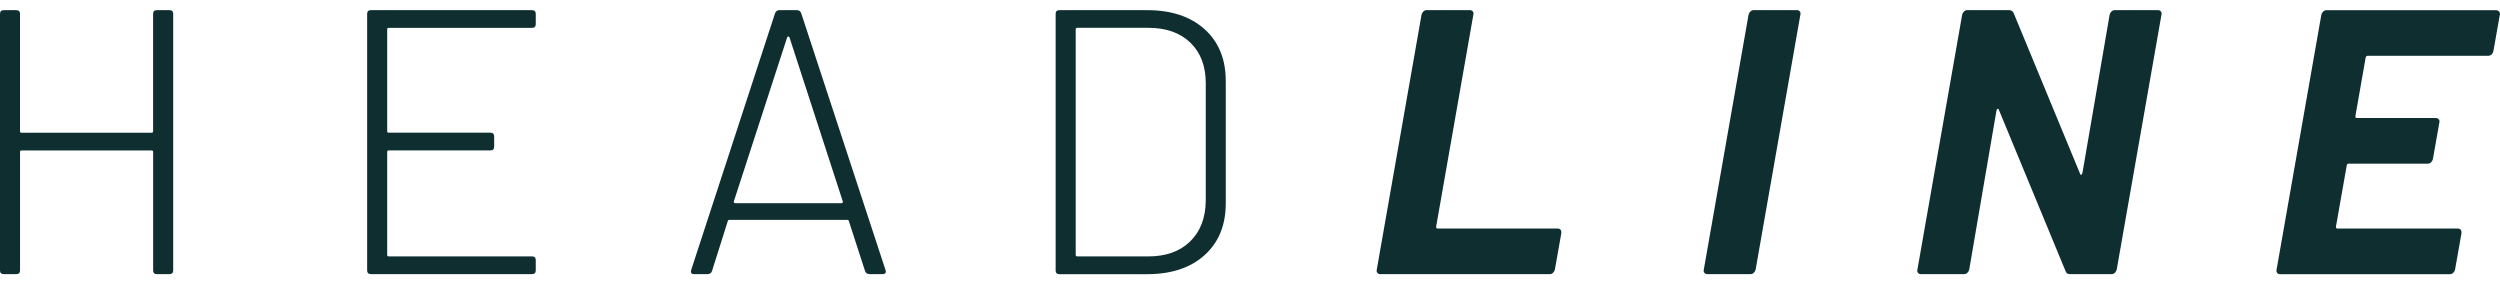 <svg width="299" height="34" viewBox="0 0 299 34" fill="none" xmlns="http://www.w3.org/2000/svg">
<path d="M18.768 1.211H20.262C20.564 1.211 20.713 1.363 20.713 1.661V32.336C20.713 32.637 20.561 32.786 20.262 32.786H18.768C18.466 32.786 18.316 32.637 18.316 32.336V18.174C18.316 18.055 18.255 17.994 18.136 17.994H2.577C2.455 17.994 2.397 18.055 2.397 18.174V32.336C2.397 32.637 2.245 32.786 1.946 32.786H0.452C0.15 32.786 0 32.637 0 32.336V1.664C0 1.363 0.15 1.214 0.452 1.214H1.943C2.245 1.214 2.394 1.366 2.394 1.664V15.694C2.394 15.815 2.455 15.873 2.575 15.873H18.131C18.25 15.873 18.311 15.813 18.311 15.694V1.664C18.311 1.363 18.46 1.214 18.762 1.214L18.768 1.211Z" fill="#0F2E30"/>
<path d="M63.626 3.331H46.487C46.365 3.331 46.307 3.392 46.307 3.511V15.691C46.307 15.813 46.368 15.871 46.487 15.871H58.651C58.953 15.871 59.103 16.023 59.103 16.321V17.541C59.103 17.842 58.95 17.991 58.651 17.991H46.487C46.365 17.991 46.307 18.052 46.307 18.171V30.484C46.307 30.605 46.368 30.663 46.487 30.663H63.626C63.928 30.663 64.077 30.815 64.077 31.114V32.333C64.077 32.634 63.925 32.784 63.626 32.784H44.362C44.06 32.784 43.91 32.634 43.91 32.333V1.664C43.91 1.363 44.06 1.214 44.362 1.214H63.626C63.928 1.214 64.077 1.366 64.077 1.664V2.883C64.077 3.185 63.925 3.334 63.626 3.334V3.331Z" fill="#0F2E30"/>
<path d="M103.464 32.427L101.519 26.428C101.488 26.337 101.427 26.293 101.339 26.293H87.23C87.138 26.293 87.08 26.337 87.049 26.428L85.151 32.427C85.06 32.667 84.879 32.789 84.608 32.789H83.025C82.693 32.789 82.574 32.623 82.665 32.291L92.7 1.573C92.792 1.332 92.972 1.211 93.243 1.211H95.278C95.549 1.211 95.729 1.332 95.821 1.573L105.906 32.291L105.95 32.471C105.95 32.681 105.815 32.786 105.543 32.786H104.005C103.733 32.786 103.553 32.667 103.462 32.424L103.464 32.427ZM87.795 24.239C87.839 24.283 87.892 24.305 87.953 24.305H100.615C100.676 24.305 100.729 24.283 100.773 24.239C100.818 24.195 100.826 24.142 100.796 24.081L94.418 4.459C94.388 4.398 94.344 4.368 94.283 4.368C94.222 4.368 94.177 4.398 94.147 4.459L87.77 24.081C87.74 24.142 87.748 24.195 87.792 24.239H87.795Z" fill="#0F2E30"/>
<path d="M126.254 32.336V1.664C126.254 1.363 126.403 1.214 126.705 1.214H137.195C140.088 1.214 142.38 1.974 144.068 3.492C145.756 5.009 146.601 7.077 146.601 9.695V24.311C146.601 26.926 145.756 28.994 144.068 30.514C142.38 32.032 140.088 32.792 137.195 32.792H126.705C126.403 32.792 126.254 32.643 126.254 32.341V32.336ZM128.834 30.666H137.336C139.445 30.666 141.111 30.072 142.333 28.883C143.555 27.694 144.179 26.08 144.209 24.034V9.96C144.209 7.915 143.6 6.3 142.378 5.112C141.155 3.923 139.476 3.328 137.336 3.328H128.834C128.712 3.328 128.654 3.389 128.654 3.508V30.481C128.654 30.602 128.715 30.661 128.834 30.661V30.666Z" fill="#0F2E30"/>
<path d="M164.732 32.629C164.646 32.524 164.623 32.397 164.662 32.245L170.017 1.753C170.055 1.603 170.127 1.476 170.241 1.368C170.352 1.263 170.482 1.211 170.635 1.211H175.789C175.939 1.211 176.058 1.263 176.144 1.368C176.23 1.473 176.252 1.601 176.213 1.753L171.763 27.103C171.754 27.252 171.81 27.329 171.932 27.329H186.268C186.601 27.329 186.756 27.509 186.736 27.871L185.963 32.247C185.924 32.397 185.85 32.526 185.739 32.632C185.628 32.737 185.498 32.789 185.345 32.789H165.086C164.934 32.789 164.817 32.737 164.732 32.632V32.629Z" fill="#0F2E30"/>
<path d="M203.844 32.629C203.758 32.524 203.736 32.397 203.775 32.245L209.129 1.753C209.168 1.603 209.24 1.476 209.354 1.368C209.465 1.263 209.595 1.211 209.747 1.211H214.902C215.052 1.211 215.171 1.263 215.257 1.368C215.343 1.473 215.365 1.601 215.326 1.753L209.972 32.245C209.933 32.394 209.858 32.524 209.747 32.629C209.636 32.734 209.506 32.786 209.354 32.786H204.199C204.046 32.786 203.93 32.734 203.844 32.629Z" fill="#0F2E30"/>
<path d="M252.54 1.371C252.651 1.266 252.781 1.214 252.934 1.214H258.089C258.238 1.214 258.358 1.266 258.443 1.371C258.529 1.476 258.552 1.603 258.513 1.755L253.158 32.247C253.12 32.397 253.045 32.526 252.934 32.632C252.823 32.737 252.693 32.789 252.54 32.789H247.566C247.294 32.789 247.12 32.67 247.042 32.427L239.058 13.12C239.033 13.029 238.988 12.993 238.927 13.007C238.866 13.023 238.816 13.09 238.78 13.209L235.518 32.245C235.48 32.394 235.405 32.524 235.294 32.629C235.183 32.734 235.053 32.786 234.9 32.786H229.746C229.593 32.786 229.477 32.734 229.391 32.629C229.305 32.524 229.283 32.397 229.322 32.245L234.676 1.753C234.715 1.603 234.787 1.476 234.9 1.368C235.011 1.263 235.142 1.211 235.294 1.211H240.269C240.54 1.211 240.729 1.332 240.837 1.573L248.78 20.789C248.805 20.88 248.849 20.916 248.91 20.902C248.971 20.888 249.021 20.819 249.057 20.7L252.313 1.755C252.352 1.606 252.424 1.479 252.538 1.371H252.54Z" fill="#0F2E30"/>
<path d="M297.988 6.513C297.878 6.618 297.747 6.671 297.595 6.671H283.17C283.109 6.671 283.056 6.693 283.009 6.74C282.962 6.784 282.937 6.836 282.931 6.897L281.704 13.889C281.695 14.041 281.751 14.115 281.873 14.115H291.323C291.473 14.115 291.592 14.168 291.678 14.273C291.764 14.378 291.786 14.505 291.747 14.657L290.974 19.033C290.935 19.185 290.86 19.312 290.75 19.418C290.639 19.523 290.508 19.575 290.356 19.575H280.906C280.753 19.575 280.676 19.65 280.667 19.802L279.379 27.108C279.37 27.258 279.426 27.335 279.548 27.335H293.928C294.261 27.335 294.416 27.515 294.397 27.877L293.623 32.253C293.585 32.402 293.51 32.532 293.399 32.637C293.288 32.742 293.158 32.795 293.005 32.795H272.702C272.55 32.795 272.433 32.742 272.347 32.637C272.262 32.532 272.239 32.405 272.278 32.253L277.633 1.761C277.671 1.612 277.743 1.484 277.857 1.377C277.968 1.272 278.098 1.219 278.251 1.219H298.509C298.659 1.219 298.784 1.272 298.886 1.377C298.986 1.482 299.017 1.609 298.981 1.761L298.207 6.137C298.169 6.286 298.094 6.416 297.983 6.521L297.988 6.513Z" fill="#0F2E30"/>
</svg>
